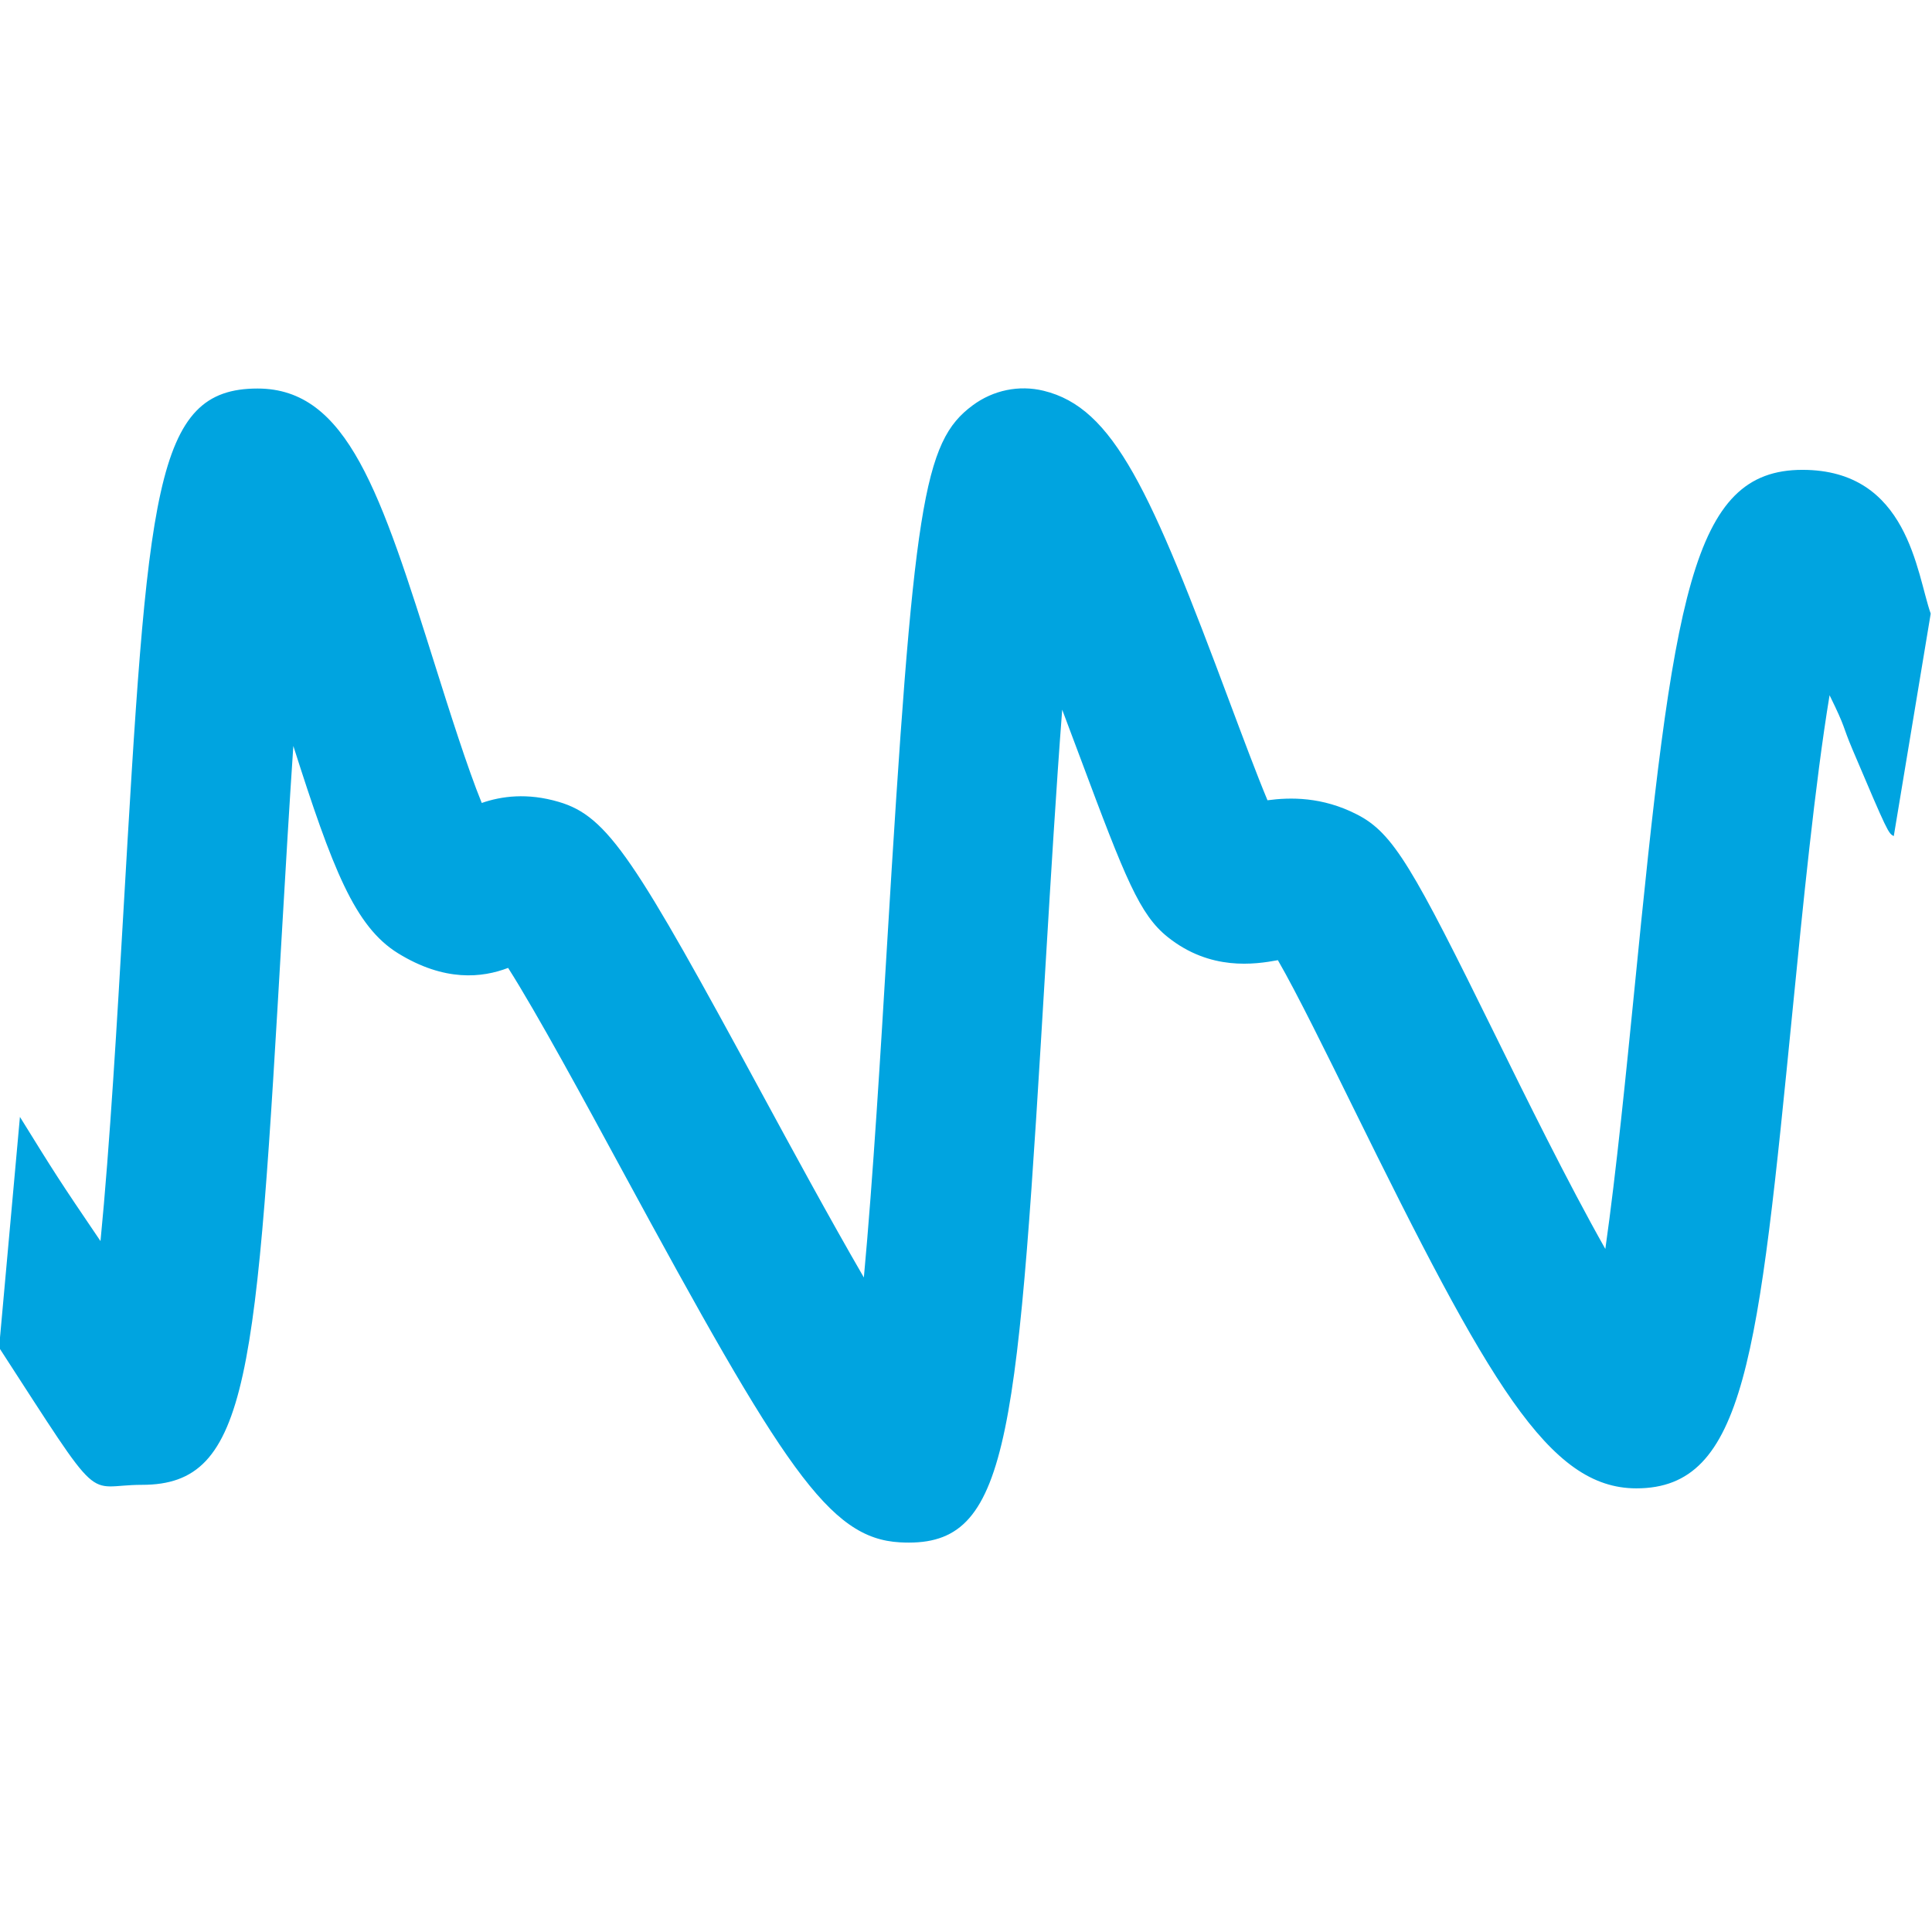<?xml version="1.0" encoding="UTF-8" standalone="no"?>
<!DOCTYPE svg PUBLIC "-//W3C//DTD SVG 1.1//EN" "http://www.w3.org/Graphics/SVG/1.1/DTD/svg11.dtd">
<svg width="100%" height="100%" viewBox="0 0 512 512" version="1.1" xmlns="http://www.w3.org/2000/svg" xmlns:xlink="http://www.w3.org/1999/xlink" xml:space="preserve" xmlns:serif="http://www.serif.com/" style="fill-rule:evenodd;clip-rule:evenodd;stroke-linejoin:round;stroke-miterlimit:2;">
    <g transform="matrix(1.04,0,0,1.04,-1222.47,-442.381)">
        <path d="M1647.49,616.324C1656.5,637.57 1656.64,637.71 1658.02,638.423L1667.43,581.728C1663.81,571.498 1661.75,545.092 1634.75,545.092C1606.39,545.092 1601.86,577.062 1591.87,678.121C1589.89,697.992 1587.32,723.938 1584.52,743.621C1574.91,726.629 1563.83,704.112 1556.56,689.329C1535.48,646.496 1530.54,637.679 1521.28,632.929C1512.34,628.325 1504.17,628.525 1498.43,629.287C1495.66,622.654 1491.88,612.525 1488.86,604.462C1468.61,550.192 1459.26,529.271 1441.37,524.938C1435.12,523.417 1428.54,524.779 1423.32,528.646C1410.7,537.971 1408.25,553.483 1401.44,666.942C1399.91,692.433 1397.92,725.625 1395.58,750.892C1386.72,735.604 1376.95,717.583 1369.69,704.2C1337.24,644.346 1330.45,633.396 1317.82,629.696C1309.79,627.333 1303.22,628.238 1298.21,629.975C1294.58,621.096 1289.84,606.075 1286.42,595.225C1272.48,551.033 1264.06,524.371 1241.08,524.371C1214.63,524.371 1213.13,550.192 1206.83,658.858C1205.37,684.113 1203.44,717.413 1201.06,741.617C1190.4,725.912 1189.53,724.507 1180.53,709.974L1175.22,768.761C1202.26,810.465 1196.79,803.729 1211.63,803.729C1239.13,803.729 1240.72,776.375 1247.39,661.208C1248.22,646.946 1249.16,630.796 1250.2,615.45C1260.18,646.758 1265.85,661.467 1276.89,668.283C1288.74,675.583 1298.32,674.542 1304.93,672.004C1312.31,683.608 1324.52,706.117 1333.98,723.575C1375.17,799.517 1386.64,817.383 1404.79,818.383C1405.56,818.425 1406.31,818.446 1407.04,818.446C1433.05,818.446 1434.72,790.588 1441.99,669.375C1443.18,649.613 1444.56,626.533 1446.12,606.208C1447.85,610.771 1449.44,615.033 1450.8,618.675C1462.25,649.346 1465.87,658.442 1473.01,664.146C1483.86,672.812 1495.19,671.121 1501.08,670.037C1505.81,678.192 1513.88,694.617 1520.11,707.263C1554.88,777.921 1570.11,804.625 1592.43,804.625C1620.17,804.625 1623.47,771.262 1632.3,682.121C1634.72,657.629 1637.97,624.754 1641.66,602.525C1645.97,611.283 1644.79,609.945 1647.49,616.324Z" style="fill:rgb(0,164,224);fill-rule:nonzero;"/>
    </g>
</svg>
